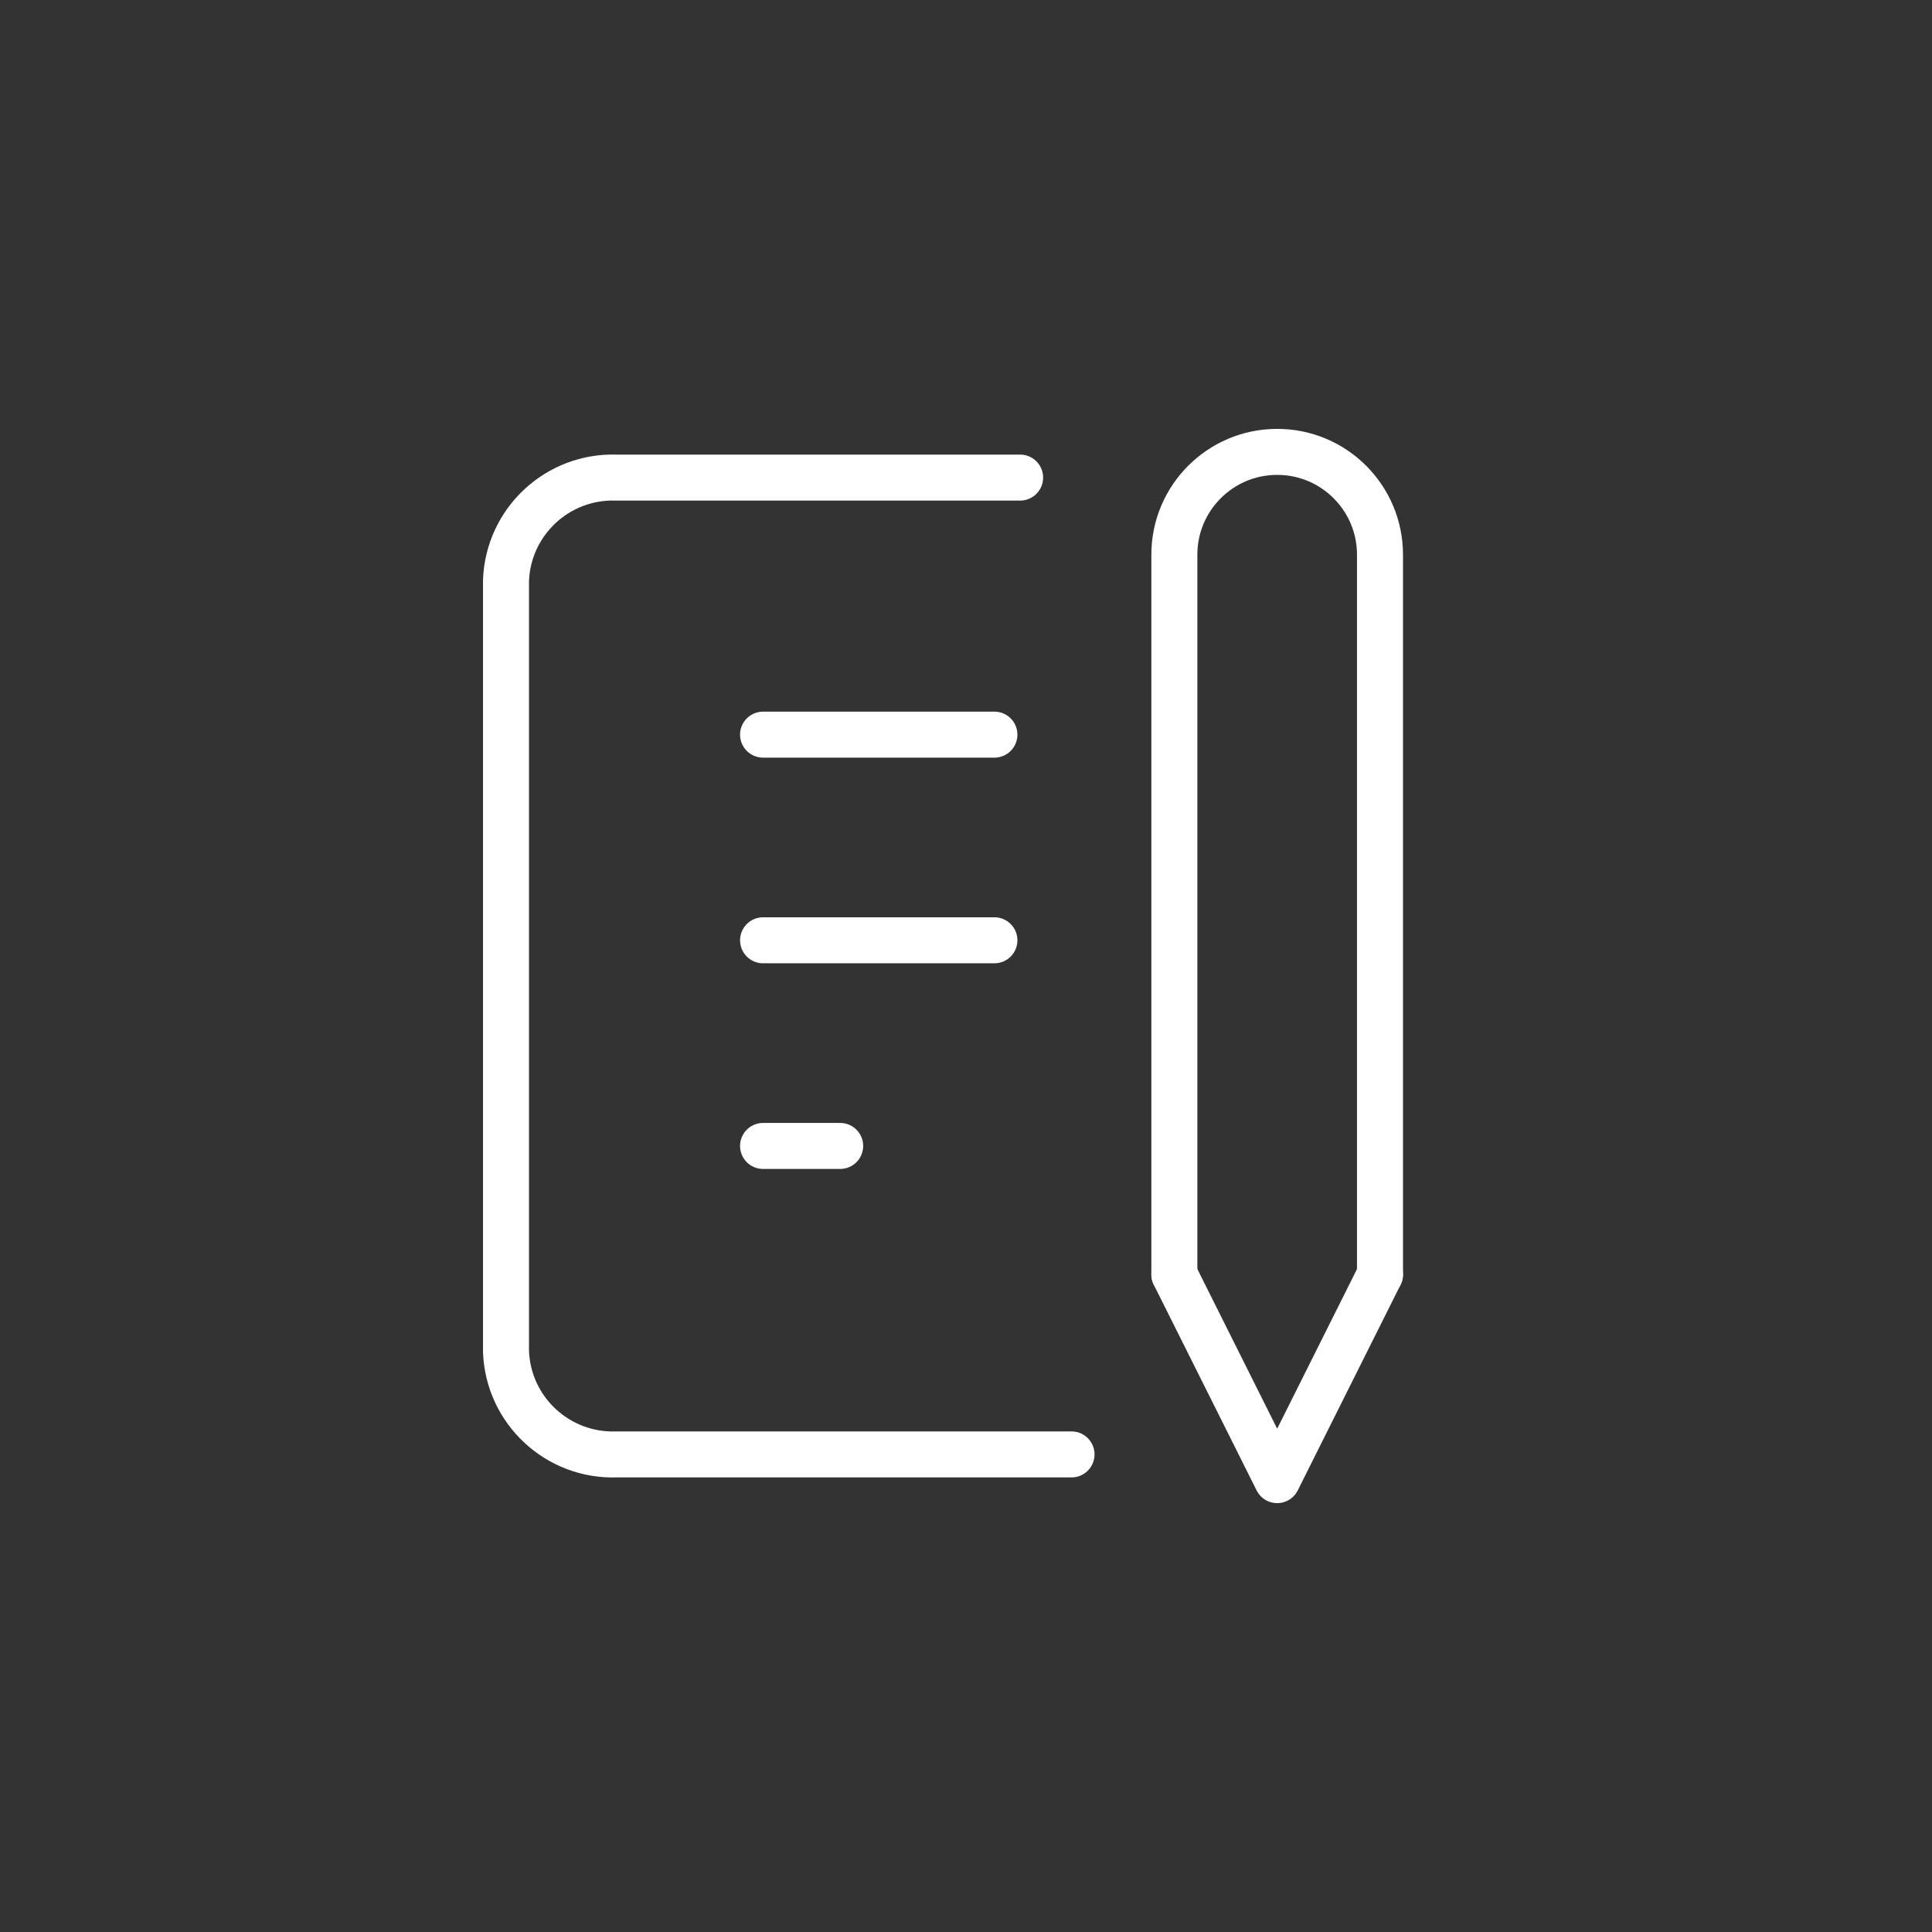 <?xml version="1.0" encoding="UTF-8"?>
<svg id="_レイヤー_2" data-name="レイヤー_2" xmlns="http://www.w3.org/2000/svg" viewBox="0 0 500 500">
  <rect x="0" y="0" width="500" height="500" fill="#333333" stroke="none"/>
  <defs>
    <style>
      .cls-1, .cls-2 {
        fill: none;
      }

      .cls-2 {
        stroke: #fff;
        stroke-linecap: round;
        stroke-linejoin: round;
        stroke-width: 11.905px;
      }
    </style>
  </defs>
  <g id="header_x2F_footer">
    <path class="cls-1" d="M59.524,0h440.476v440.476c0,32.852-26.672,59.524-59.524,59.524H0V59.524C0,26.672,26.672,0,59.524,0Z"/>
    <g>
      <line class="cls-2" x1="197.479" y1="190.126" x2="257.353" y2="190.126"/>
      <line class="cls-2" x1="197.479" y1="243.347" x2="257.353" y2="243.347"/>
      <line class="cls-2" x1="197.479" y1="296.569" x2="217.437" y2="296.569"/>
      <path class="cls-2" d="M264.006,123.599h-104.447c-15.238-.524-28.029,11.375-28.606,26.611v199.58c.577,15.236,13.369,27.135,28.606,26.611h117.752"/>
      <polyline class="cls-2" points="303.922 329.832 330.532 383.053 357.143 329.832"/>
      <path class="cls-2" d="M357.143,329.832v-186.275c0-14.697-11.914-26.611-26.611-26.611s-26.611,11.914-26.611,26.611v186.275"/>
    </g>
  </g>
</svg>